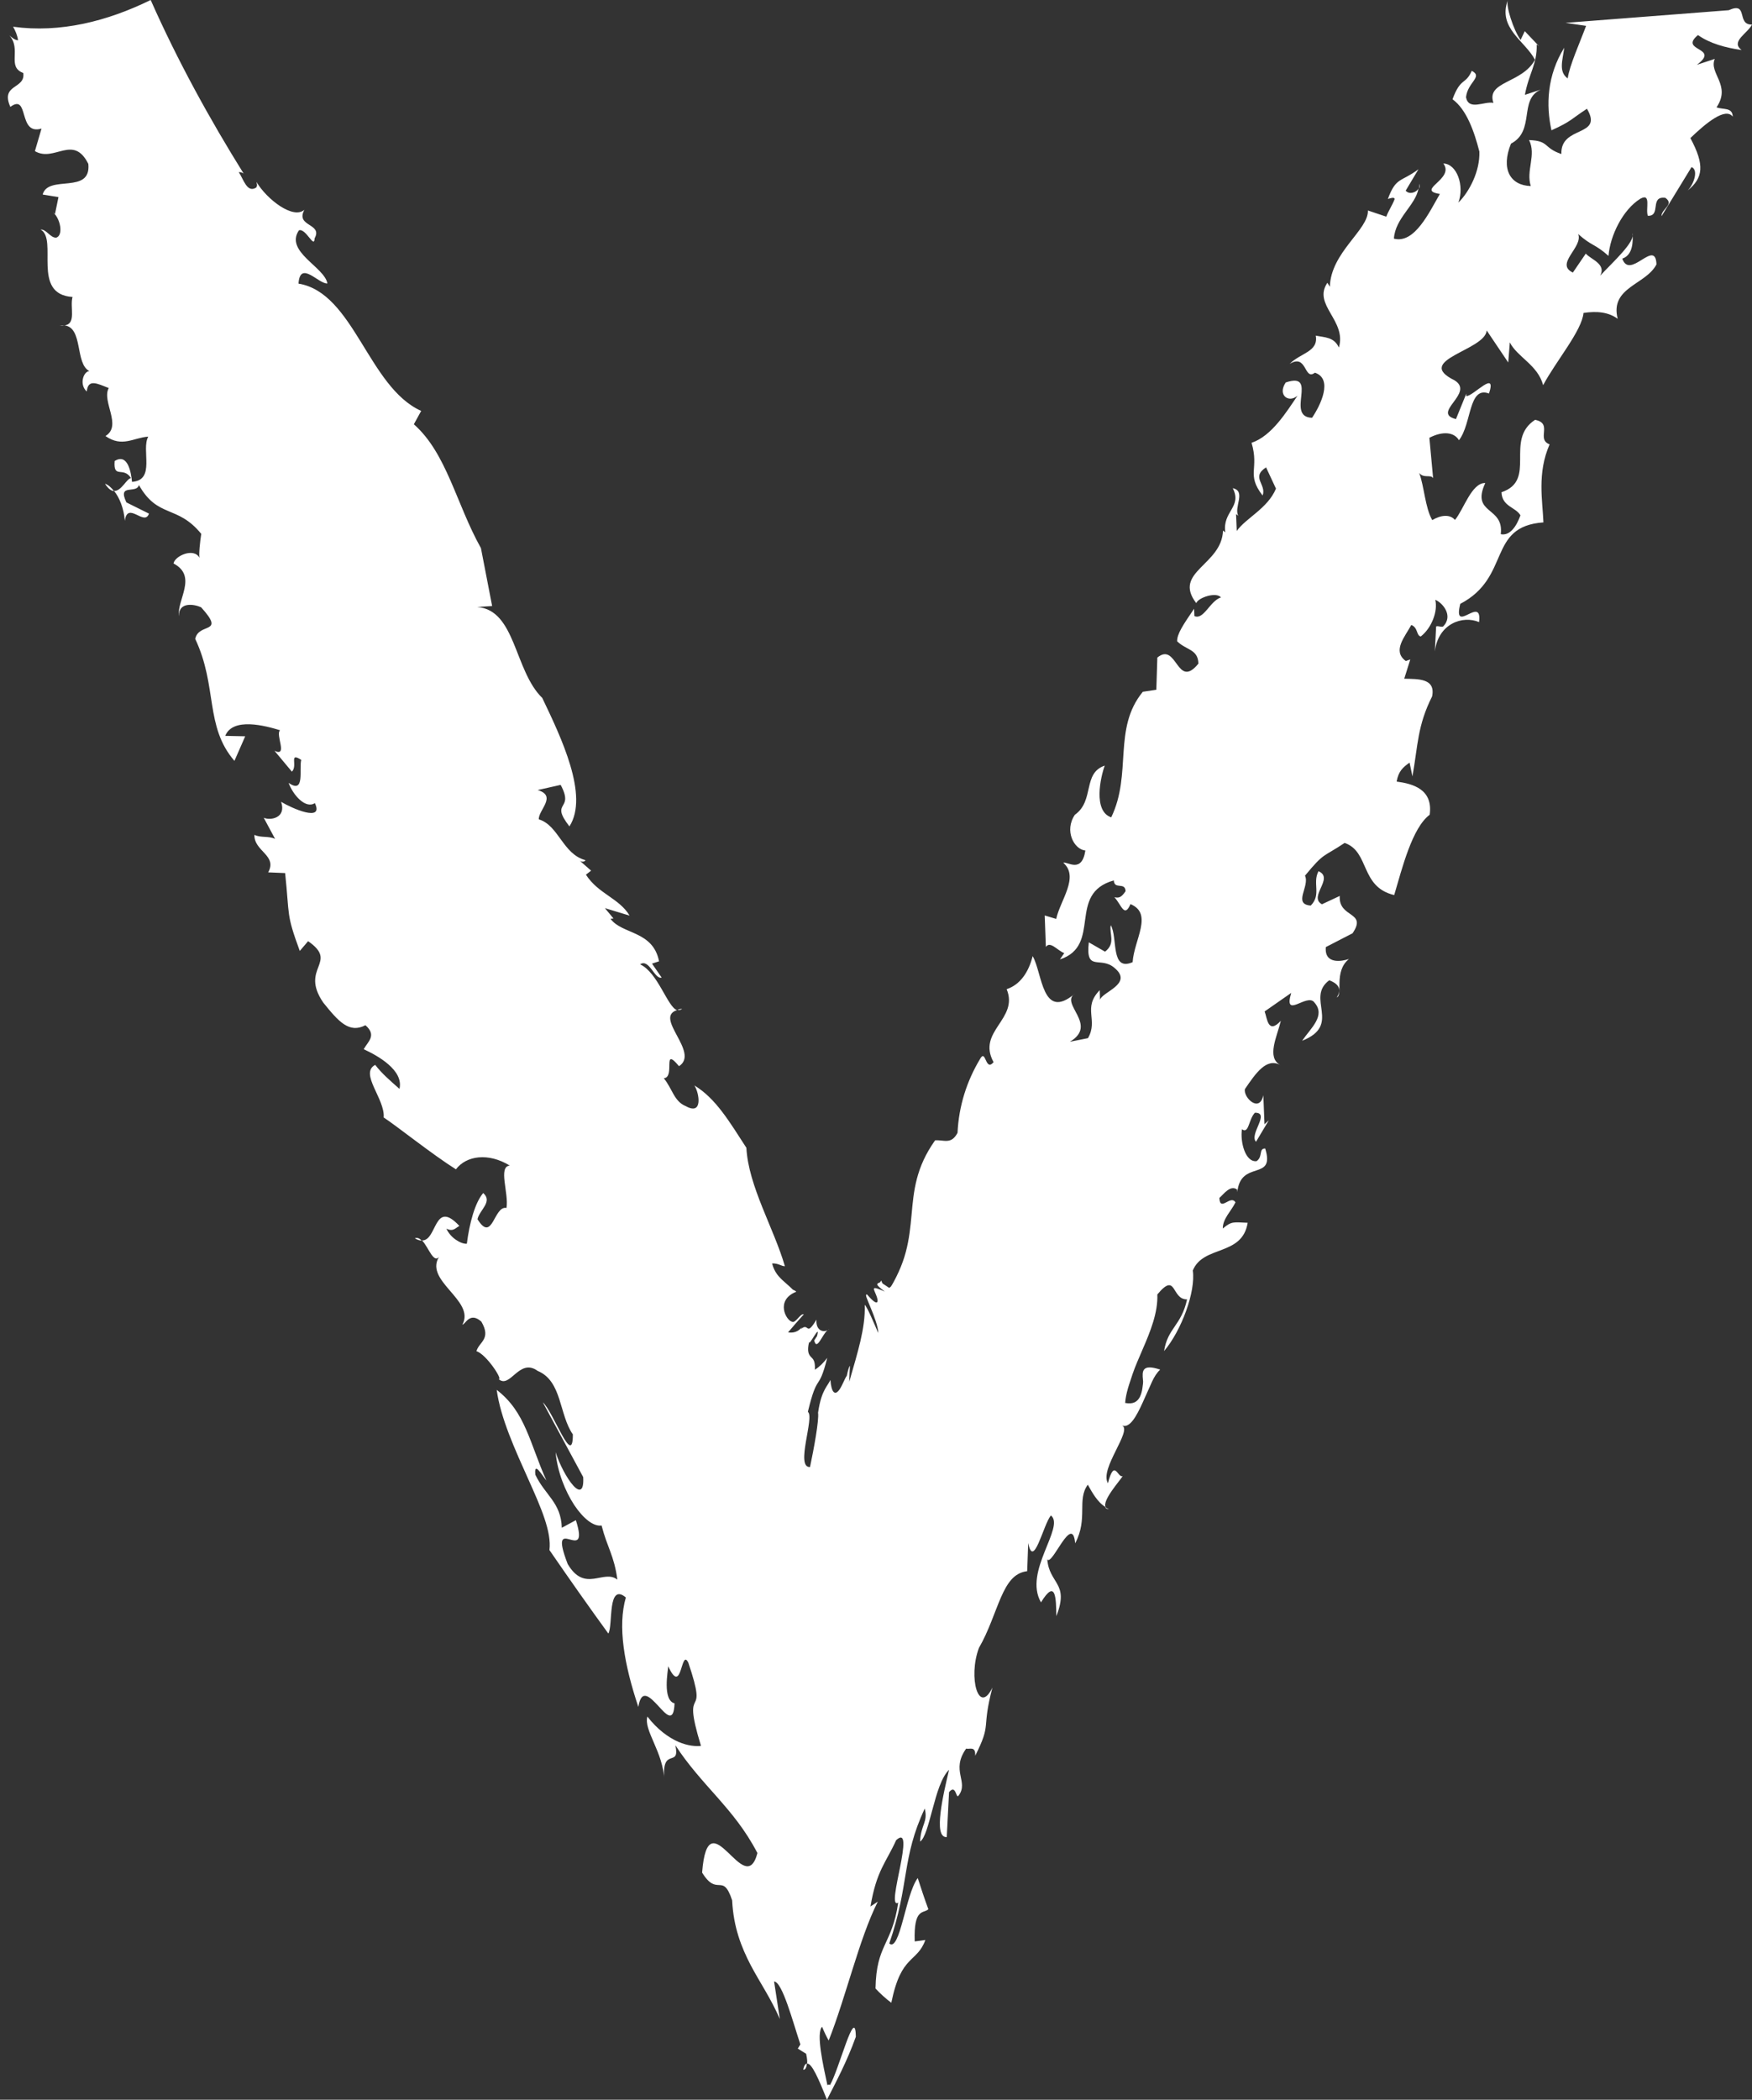 <?xml version="1.0" encoding="UTF-8"?><svg xmlns="http://www.w3.org/2000/svg" xmlns:xlink="http://www.w3.org/1999/xlink" height="1461.5" preserveAspectRatio="xMidYMid meet" version="1.0" viewBox="-5.4 37.5 1219.7 1461.5" width="1219.7" zoomAndPan="magnify"><rect x="-5.4" y="37.5" width="1219.7" height="1461.5" fill="#333333" stroke="none"/><g fill="#FFF" id="change1_1"><path d="M74,379.3c-2-2.4-4-4.4-6.3-5.1C70,377.8,72.1,379.2,74,379.3z"/><path d="M469.5,739.6c-1.3,0.2-2.3,0.4-3.2,0.7C467.3,740.7,468.4,740.6,469.5,739.6z"/><path d="M39.4,264c-1-0.1-2-0.1-3.3,0.1C37.5,264.2,38.5,264.1,39.4,264z"/><path d="M982.8,165.4c0.1,1.2-0.2,2.3-0.4,3.5C983,167.8,983.3,166.6,982.8,165.4z"/><path d="M283.4,899.4c1.8,1.1,3.4,1.6,4.7,1.6C286.8,899.5,285.1,898.7,283.4,899.4z"/><path d="M571.1,963.1c0.3-0.2,0.6-0.3,0.9-0.5C571.6,962.7,571.3,962.9,571.1,963.1z"/><path d="M1084.5,53.4l14.3,2.1c-4.3,11.6-11.6,27.7-12.8,36.6c-6.5-4.7-3.6-12.4-2.4-21.4 c-12,19.3-12.8,40-8.9,57.5c14-6.3,13.9-8,24.7-15c11.8,20-18.6,11.3-17.8,31.5c-12.8-4.3-8.2-9.2-22.5-9.7 c5.2,10.3-2.3,21.3,1.2,32c-14.3-0.4-21-11.8-13.8-29.5c17.1-9,5.2-30.7,20.7-37.6l-11,3.6c2.6-14.5,8.7-21.6,8.2-35.1l1.6,1.2 l-9.9-10.4l-2.9,6.1c-5-6.9-10.4-23.8-8.9-27.7c-7.2,19.5,12.1,28.4,18.9,41.5c-8.9,16.6-34.2,14.8-28.9,30 c-6.4-1.3-17.2,5.7-19.1-3.9c1.1-10.6,12.1-14.2,4-18.4c-4.4,10-7.7,4.3-13.4,19.8c9.7,7,15.1,22.3,18.7,36.4 c0.5,13.5-6.9,27.9-14.6,35.5c4.3-11.7-1-27-10.5-27.2c8.3,10.9-19.8,18.5-2.4,21.2c-7.4,12.7-17.6,34.9-32,31.1 c0.9-14.3,15-23.1,17.1-34.8c-1.7,2.8-6.5,4.3-8.9,1.4l8.9-14.9c-12.3,9.2-15.6,5.2-21.3,20.7c1.6-0.5,4.7-1.6,4.7,0.1 c-1.4,3.9-4.4,8.3-5.8,12.2l-12.8-4.3c0.5,13.5-25.8,29-26.5,53.1l-1.7-2.8c-10.5,15.4,13.6,26.2,8,45.1c-3.4-7.4-9.8-7-16.1-8.3 c2,11.3-10.6,12-18.2,19.7c12.3-7.5,9.9,12,17.6,6.1c12.8,4.3,4,22.6-2,31.4c-18.9-0.6,5.1-32.4-18.3-24.6c-6,8.8,2.1,14.6,8.2,9.2 c-7.5,11-17.9,28.1-32,32.8c5.5,18.6-3.9,21.7,7.7,36.7c2.9-7.8-8.4-12.6,2.4-19.6l6.9,14.8c-5.8,13.9-21.3,20.7-27.3,29.5 l-0.5-11.8l1.6,1.2c-3.4-5.7,5.7-17.2-3.9-19.2c6.8,13.1-7.3,16.1-5.2,30.7l-1.6-1.2c-0.7,24.1-35.3,28.7-18.6,50.5 c1.4-3.9,13.9-8,17.2-4c-7.8,2.6-12,15.9-18.5,13l-0.2-5.1c-7.5,11-12,17.6-11.8,22.7c6.6,6.3,14.5,5.4,14.8,15.5 c-15.1,18.6-14.8-15.5-28.6-4.2l-0.7,22.4l-9.4,1.4c-21.1,25.7-7.3,57-22,87.4c-12.8-4.3-7.4-28.2-4.5-36 c-15.6,5.2-7,24.5-20.8,34.2c-7.5,11-0.7,24.1,7.3,24.9c-2.5,16.2-12.4,7.5-15.4,8.5c11.4,9.9-2.2,26.3-4.9,39.1l-8-2.4l0.8,21.9 c3-4.4,8,2.5,12.8,4.3l-3,4.4c29.7-9.8,4.6-45.8,37.5-55c0.3,6.7,7.9,0.8,8.2,7.5c-3,4.4-4.6,4.9-7.8,4.2 c4.9,5.2,6.9,14.8,11.2,4.8c16,6.6,2.5,24.8,1.5,40.4c-15.6,6.8-10.2-17.1-15.2-25.7c-1.3,5.6,3.7,12.5-4,18.4l-11.3-6.5 c-2.4,21.2,8.2,9.2,18,17.9c13.1,11-8.8,16.6-10.2,22.1l-0.2-6.7c-12.2,12.5-0.8,20.7-8.2,33.4l-12.6,2.5 c20.1-11.8-7.3-26.5,3.5-33.5c-23,19.5-22.6-14.7-29.4-26.1c-2.8,11.2-8.7,19.9-18.1,23c8.7,21-21,29.2-9.1,50.8 c-6,7.1-5.2-10.2-9.6-1.9c-8.9,14.9-14.6,32.1-15.5,51.1c-4.4,8.3-9.3,4.8-15.6,5.2c-13.5,19-14.9,35.2-16.4,51.9 c-0.8,8.4-1.6,16.8-4,25.8c-1.2,4.5-2.8,9.1-5,13.9c-1.1,2.4-2.3,4.9-3.7,7.4l-1.1,1.9l-0.6,0.9l-0.2,0.2c-0.3,0.2-0.6,0.5-1,0.7 l-3-2l-1.5-1c-0.5-0.4-0.6-1.4-1-2.1c-0.3,0.4-0.9,1.4-1,1.3l-0.4,0.2l-0.7,0.3c-0.4,0.2-0.7,0.5-0.7,0.9c0.1,0.8,1.4,2.1,5.3,5 c-10.3-4.6-7.7-2-6.1,2.3c1.7,3.9,2.3,9.7-6.2-0.2c-2-0.8,0.1,3.4,2.5,9.3c2.4,5.8,5.2,13.2,5.2,17.4c-2.7-6.2-7.6-18-9.4-19.6 c0.3,8.5-1.1,16.9-3,25.2c-2,8.5-4.5,17-7.8,28.4c0.1-4.7,0.4-9,0.5-11.1c-0.7,0.6-1.4,3.1-2.2,6.9c-1.5,1.9-3.6,8.2-5.9,10.6 c-2.3,2.6-4.8,1.4-5.5-7.7c-0.9,2-2.3,3.6-3.9,6.6c-1.6,3-3.4,7.4-4.7,16.2c0.8,5-3,25.6-5.6,37.8c-10.5,0.6,3.4-34.9-1.5-38.4 c6.9-28.6,7.2-12.7,13.5-37.6c-2.6,3.5-5.4,6.2-8.6,8.3c0.3-6.5-1.3-7.4-2.8-9c-1.5-1.6-2.8-3.8-1.2-10.5c-0.4,4.1,8.3-14,5.4-3.7 c-0.6,0.5-1.2,2.1-1.9,2.7c1.8,7.9,5.7-4.3,9.3-7c-3.6,1.8-8.3-0.4-7.7-7.4c-7.6,12.6-4.9,1.5-10.9,6.6l0.7-1.3 c-3.7,4.5-7.9,3.7-9.6,3.6c3.6-4.3,7.3-8.5,11-12.6c-2.5-0.7-5.6,6.2-8.1,5.2c-4.2-0.7-12-15,2.8-20.9c-0.3-0.4-0.7-0.7-1.2-0.9 c-0.5-0.4-0.9-0.1-1.9-1.3c-1.8-1.8-3.7-3.3-5.4-4.9c-3.5-3.1-6.7-6.4-8.3-12.6c4.2-0.3,6.8,2.1,8.9,1.9 c-7.6-26.3-25.4-55.7-26.8-82.4c-11.9-18.3-21.2-34.3-36.2-43.4c3.3,4.9,6.3,21.3-6,14.4c-8.2-3.3-9.3-12.1-15.3-19.4 c8.3-0.6-1.5-22.9,10.6-8.4c14.7-9.5-17.8-33.9-1.4-39c-6.6-2.2-13.3-26.2-25.7-31.9c6.4-4.3,10.1,10.8,15,9.2l-6.7-9.7l4.9-1.6 c-4.2-21.5-25.8-18.6-33.8-29.6l2.1-0.2l-6-7.2l17.2,5.2c-7.3-12.2-21.8-15.1-30.4-28.5l3.6-2.8l-8.1-7.1c1.4,1.2,3.5,1.1,4.2-0.2 c-15.8-4.1-18.7-24.3-32.5-28.4c-0.5-6.3,13-16.3-0.8-20.4l16-3.6c9.9,18.5-8,10.7,6.1,28.9c13.8-21.4-5.9-62.2-18.9-89.4 c-19.6-19-18.4-61.3-45.3-63.3l10.4-0.7l-7.8-40.3c-17.2-30.7-23.8-66-46.7-86.2l5.1-9.3c-36.9-16.6-46.8-82.3-85.4-88.6 c1.1-16.6,13.9,0.3,20.1-0.1c-1.8-11.4-29.9-22.2-19.8-37c4.9-1.6,10.7,13.3,10.9,5.6c5.9-10.6-13.6-8-7.1-19.9 c-7.8,6.9-26.1-7.2-33.4-19.4c0.6,2.5,0.6,2.5-0.1,3.9c-6.4,4.2-8.9-5.8-12.2-10.7c0,0,2-0.1,3.4,1C141,121.1,118.3,80,99.5,37.5 C69.3,52.3,36.6,60.6,3.7,56.1c1.6,2.7,2.9,5.8,3.5,9.4c-2.1,0.1-4.8-2.2-6.1-3.4c8.7,9.7-2,21.9,9.7,26.2 c1.7,11.4-16.2,7.5-9,23.6c13.4-9.8,5,20.1,21.7,15.1l-4.6,15.7c13.6,8,26.7-12.1,37.2,8.9c2.1,21.6-28,7.1-31.8,21.3l11,1.8 l-2.4,11.7l-1.4-1.2c5.4,4.8,7.2,16.1,2.3,17.7c-4.2,0.3-6.8-5.9-10.9-5.6c12.3,6.8-6.8,45.1,22.2,46.9c-2,7.1,2.9,18.7-5.6,19.8 c13.1,1.5,7.2,26.6,17.3,31.8c-4.2,0.3-7.2,9.4-1.8,14.2c0.9-9,7.1-5.6,15.3-2.4c-5.1,9.3,9.6,26.2-2.3,33.4 c11.6,8.1,19.4,1.2,29.8,0.4c-5.1,9.3,5.4,30.3-11.3,31.5c-0.6-6.4-2.9-20.3-12.1-14.5c-1,12.8,6.1,3.4,11.4,11.9 c-3,0.2-6.7,9.2-11.8,8.9c3.9,4.8,6.8,12.3,7.5,20.8c1.9-14.1,13.7,4.2,16.8-5l-15.7-7.8c-6.5-13.6,7.1-5.6,8.7-12.1 c13.2,23.4,26.7,13.5,43.4,34c-0.8,5.1-1.8,14.1-1.2,16.7c-3.9-7.4-17.3-1.3-18.1,3.9c17,9,2.1,25.4,3.8,36.7 c-0.4-10.2,10.6-8.4,15.4-6.2c17.4,19.2-1.7,10.3-4.1,22c15.7,33.3,6.5,60.8,27.3,84.9l7.5-17.1l-13.9-0.3 c5.2-13.1,27.9-7.1,38.2-3.9c-3.5,2.8,5.7,18.8-3.9,14.3l12.1,14.5c4.3-4.2-2.4-13.9,6.5-8.2c-1.6,6.6,2.8,24.1-8.8,16 c3.2,8.7,11.9,18.3,18.3,14.1c6.5,13.6-16.1,3.6-23.5-0.9c3.8,11.2-7.3,13.2-12.1,11.1l7.9,14.7c-4.7-2.2-9.7-0.6-14.4-2.8 c-0.3,11.5,16.2,14.2,9.6,26.1l11.8,0.5c3.2,30.4,0.6,28.1,10.2,54.2l5.8-6.8c21.7,15.1-6.1,18.3,10.5,42.7 c10.7,13.3,18.1,21.7,29.4,15.8c8.1,7.1,1.7,11.4-1.2,16.7c9.6,4.4,28,14.6,24.9,27.6c-6.7-5.9-12.2-10.6-16.9-16.7 c-11.2,5.9,7,23.8,5.9,36.6c8.9,5.8,33.9,25.8,50.3,36.1c7.2-9.5,22.5-11.8,37.5-2.6c-8.3,0.6-0.6,19.2-2.3,29.5 c-8.9-1.9-9.6,24.9-20.2,7.8c1.5-6.5,10.8-12.2,4-18.2c-5.8,6.8-9.6,21.1-11.4,35.3c-4.2,0.3-11.6-4.3-14.2-10.5 c4.7,2.3,6.2-0.4,9-1.9c-17.8-19.1-15.4,10.4-26,10.1c4.9,5,8.4,18.1,12.9,9.9c-13.7,17.6,24.7,31.4,15.2,48.7 c2.1-0.1,5.1-9.3,13.2-2.1c7.2,12.3-1.8,14.2-3.4,20.6c6.9,2.1,18.8,20.4,15.4,19.4c8.1,7.1,14.3-15.1,27.2-5.7 c17.1,7.1,14.8,30.3,24.5,44.2c0.1,23.9-13.5-15.8-20.9-22.3l28.1,52c0.6,10.1-2.7,10.6-6.9,5.9c-4.2-4.6-9.5-14.4-12.3-23.2 c1.2,13.6,6.7,27.2,13,36.8c6.4,9.6,13.6,15.1,19,14.2c4,15.6,8.7,20.7,11,37.7c-9.6-7.6-22.6,9.5-34.6-10.9 c-7.4-19.3-3.1-18.3,1.4-17.1c4.6,1.2,9.4,2.6,4.3-13.4l-9.8,5.3c-0.5-17.6-11.6-22.6-18.4-36.9c-1-9.6,4.1-0.4,7.7,4 c-5.7-12.6-9.4-24.8-14.1-35.4c-4.7-10.7-10.3-19.8-20.5-27.7c2.6,19.6,13.1,42.3,21.9,62c8.9,19.8,16.4,36.9,14.8,49.5 c14.3,20.8,27.9,40.1,41,58.1c1.7-2.6,1.5-11.9,2.5-18.8c1-7,3.4-11.6,9.7-6.3c-5.8,20-1.2,46.6,8.7,76.2c2.1-13.4,8.4-6.6,14-0.6 c5.6,6.2,10.7,11.8,11.2-1.9c-8.6-2.2-4.5-23-4.4-25.8c5,10.9,7.1,7.4,8.7,2.7c1.6-4.7,2.7-10.5,5.3-5.2 c7.3,21.6,6.1,24.6,4.6,27.6c-1.4,3.1-3.2,6.1,4.2,30.3c-3.3,0.4-9,0.1-15.7-2.8c-6.7-2.9-14.6-8.5-21.6-17.6 c-1.4,4.8,1.4,11,4.6,18.4c3.2,7.4,6.8,16,7.3,26.5c-1.3-12.9,1.6-14.7,4.2-15.7c2.7-1,5.1-1,3.4-9.2c8.9,13.7,19.2,24.9,29.1,36.1 c9.9,11.3,19.5,22.6,28,38.9c-4.4,16.8-12.8,6.9-20.8-0.7c-7.9-7.4-15.6-13.1-17.7,14.3c10.7,17.4,14.3-0.7,20.9,19.3 c0.9,18.6,6.4,32.6,12.9,45.1c6.6,12.5,14.1,23.2,20.3,37.5l-4-26.1c5.7,0.1,13.1,28.2,18.3,43.8l-1.8,2.9c2,1.3,3.9,2.4,5.8,3.6 c0.7,3.2,0.9,5.2,0.7,6.9c3.2-0.6,8.2,11,13.8,25.1c6.5-12.8,13.9-26.5,20.1-43.8c-0.1-11.5-3.1-5.7-6.8,4.4 c-3.7,10.1-8.3,24.5-11.2,29.2c-0.3-0.5-0.9-0.4-1.8,0c-2.9-13.6-8-36-3.7-40.6c1.6,3.9,3.2,7.1,4.6,9.6 c6-15.1,11.3-32.9,16.7-49.9c5.4-17.1,10.8-33.4,17.5-46.8l-5.1,3.4c4.2-25.1,10.8-30.5,17.9-46.2c7-6.3,5.4,5.1,2.8,18.4 c-2.6,13.1-6.1,28-1.4,25.1c-2.1,14.7-6.1,22.3-9.4,29.6c-3.3,7.3-6.1,14.6-6.4,30.2c3.5,3.7,7.1,7,11,9.9c3.6-17.5,8-24,12.3-28.6 c4.3-4.6,8.6-7.2,11.4-15.1c-2.5,0.4-5,0.7-7.4,1c-0.8-23.6,6.2-19.2,9.5-22.4c-2.6-7-5-14.3-7.4-21.7c-4.4,5.9-7.3,18.6-10.3,29.3 c-2.9,10.7-5.9,19.5-9.5,16.2c14.2-41.1,8.4-59.2,24.7-93.9c2.3,9.7-2.6,10.8-3.3,23c3.4-2,5.9-12.3,8.8-22.9 c2.9-10.7,6-21.7,11.4-27.1c-2,8.7-4.8,20.3-5.9,29.9c-1.1,9.6-0.7,17.2,4.3,17l1.6-31.3c5-6,4.8,5.4,6.7,2.3 c7.2-9.6-5.7-17.2,5.2-32.6c2.3,0.7,6.7-2.1,6.3,5c11.8-23.4,4.1-17.6,12-47.5c-9.5,19.7-17.1-7-9.4-27.6 c6.7-11.5,10.9-25,15.3-35.1c4.5-10.2,9.2-17.2,18.3-18.3l0.7-19.6c3.7,18.7,10.5-12.8,15.8-19.2c5.1,3.9,0.1,14-4.4,25.4 c-4.5,11.4-8.7,24.3-2.5,35.1c10.4-16.9,10.5-2.7,10.7,9.6c4.7-12,3.3-17.5,0.7-22.2c-2.6-4.8-6.4-9-7-17.3 c3.3,4.9,17.5-32.6,19.4-11.2c9.2-17.4,1-30.2,8.8-40.8c3,5.4,6.8,12.3,12.4,15.6c-2.5-4.6,9.9-18.3,11.9-21.6 c-3.5,1.7-5.7-12.8-10.3,5c-3-5.2,1.3-14.2,5.4-22.5c4.1-8.3,8.2-16.1,4.4-17.7c5.3,2.1,9.9-6,14.5-16.2c2.1-4.6,4.3-9.7,6.5-14.5 c1.5-3.2,3.3-6.1,5.6-8.2c-12.8-4.3-12.6,1.2-12,7.1c0.3,1.2-0.1,3.9-0.4,5.9c-0.3,2.2-0.9,4.2-1.7,5.9c-1.7,3.4-4.7,5.4-10.3,4.3 c0.2-3.1,0.9-6.4,1.9-10c0.9-3.3,2.7-8.1,3.3-10.2c1.8-5.3,4.4-11.1,7-17.2c5.3-12.2,10.7-25.5,10.2-38.1 c13.6-16.4,9.6,3.7,20.7,3.4c-4,18.4-13.5,19.8-16,36c12.1-14.3,22.1-41.4,20-56.1c7.3-17.8,34.4-9.7,38.2-33.2 c-9.4-0.3-11.1-1.4-17.3,4c-0.2-6.7,5.9-12.2,8.8-18.2c-3.3-5.7-10.8,7-11.2-3.1c3.1-2.7,7.6-9.3,12.4-5.8l0.1,1.7 c2.3-22.9,26.6-7.1,19.4-30.3c-4.7-0.1-1.4,5.6-6,8.8c-7.8,0.9-11.5-13.2-10.2-22.2c4.9,3.5,4.5-6.6,9-11.5 c11.1-0.2-4.2,15,0.8,20.2l8.9-14.9l-3,2.7l-0.8-20.2c-2.7,12.8-14.2,1.3-12.8-4.3c7.5-11,15-22,24.6-16.7 c-9.7-5.3-2.3-19.7,0.4-30.8c-9.1,9.8-9.5-1.9-11.3-6.5l18.5-12.9c-5.6,18.9,11.1-0.2,16.1,6.6c8.2,9.2-2.5,17.9-8.5,26.7 c28-11,2.1-29.7,18.9-42.1c4.8,1.8,9.7,5.3,5.2,11.9c4.6-1.6-2.3-18,8.5-26.7c-4.7,1.6-17.2,4-16.1-8.3l18.6-9.6 c10.5-15.4-9.9-10.4-8.9-26l-12.4,5.8c-9.7-5.3,8.8-18.2-2.4-23c-4.4,8.3,2.2,16.3-5.4,23.9c-12.7-0.9-0.5-13.5-4-20.8 c13.6-16.5,12.2-12.5,27.6-22.8c17.6,6.1,10.6,30.6,34.5,36.3c5.6-18.9,12.5-46.8,24.7-55.9c2.5-17.9-11.9-21.6-23-23.1 c1.3-7.3,4.4-9.9,9-13.2l2,9.6c3.9-21.8,3.4-35.2,13.7-55.7c2.6-12.8-10-12-19.4-12.3l4.2-13.4l-3.1,1.1c-9.7-7-0.6-16.9,3.8-25.1 c4.8,1.8,3.4,7.4,6.6,8c7.6-5.9,12-17.6,10.1-25.5c4.8,1.8,13,11,5.4,18.6c-1.6,0.5-3.2-0.6-4.8-0.1l-0.9,17.4 c2.4-19.6,19.6-25.2,30.8-20.4c2.4-19.6-18.6,9.6-13.1-12.7c35.6-18.6,18.5-53.9,57.9-56.7c-0.6-15.1-4.5-34.3,4.3-54.3 c-9.6-3.7,2.6-14.5-10.1-17.1c-21.6,14,1.6,42.1-23.4,50.4c0.4,10.1,9.9,10.3,13.2,16.1c-2.8,7.7-7.3,14.4-13.7,13.1 c2.4-19.6-21-13.5-10.8-35.6c-9.5-0.3-15.1,18.6-21.1,25.7c-3.3-4-9.6-3.6-15.8,0.1c-5-8.6-5.6-23.7-9.1-32.8c3.3,4,8,0.8,9.7,3.6 l-2.6-28.1c9.3-4.8,17.2-4,20.6,1.7c9-11.6,6.5-37.9,20.9-32.5c5.7-17.2-11,2-15.8,1.8l0-1.7l-7.2,17.7c-17.6-4.4,13.5-18.1-1-27 c-28.9-14.2,21.4-20.7,22.4-34.7l15,22.3l1.1-14c5.1,10.2,19.5,15.7,23.2,29.8c8.8-16.6,27-37.9,28.1-50.3 c9.4-1.4,17.4-0.6,23.8,4.1c-5.6-22.1,19.7-23.6,27-37.9c-0.7-18.5-18.5,11.3-23.8-4c7.8-2.6,7.4-12.7,7.2-17.7 c1.8,6.2-13.5,19.8-22.6,29.6c4.5-8.3-6.7-11.4-10-15.4l-9,13.2c-12.8-6,7.3-17.7,3.7-26.8c9.8,8.7,11.3,6.5,21.1,15.2 c1.1-14,9.9-32.2,22.2-39.8c7.8-4.3,3.4,7.4,5.2,11.9c9.5,0.3,1-14,12.2-12.5c6.5,4.7-2.9,7.7-2.7,12.8l20.9-34.2 c4.8,1.8,2,11.3-2.6,16.2c10.7-8.7,11.9-17.6,1.8-36.4c10.7-10.3,24.4-21.7,29.5-14.9c-0.2-6.7-6.5-4.7-11.3-6.5 c10.5-15.4-5.6-23.7-1.2-33.7l-12.5,4.1c16.9-12.4-13-9.3,0.8-20.7c8.1,5.8,19.3,8.9,30.4,10.4c-8.1-5.8,4.3-11.7,7.2-17.7 c-11.1,0.3-2.2-16.3-16.2-10"/><path d="M553.8,1478c0.8,0.5,2.3-0.6,2.5-4.2C555.3,1474.1,554.4,1475,553.8,1478z"/><path d="M766.8,1088c-1.1-0.3-2-1-2.9-1.6C764.3,1087.3,765.1,1087.9,766.8,1088z"/></g></svg>
